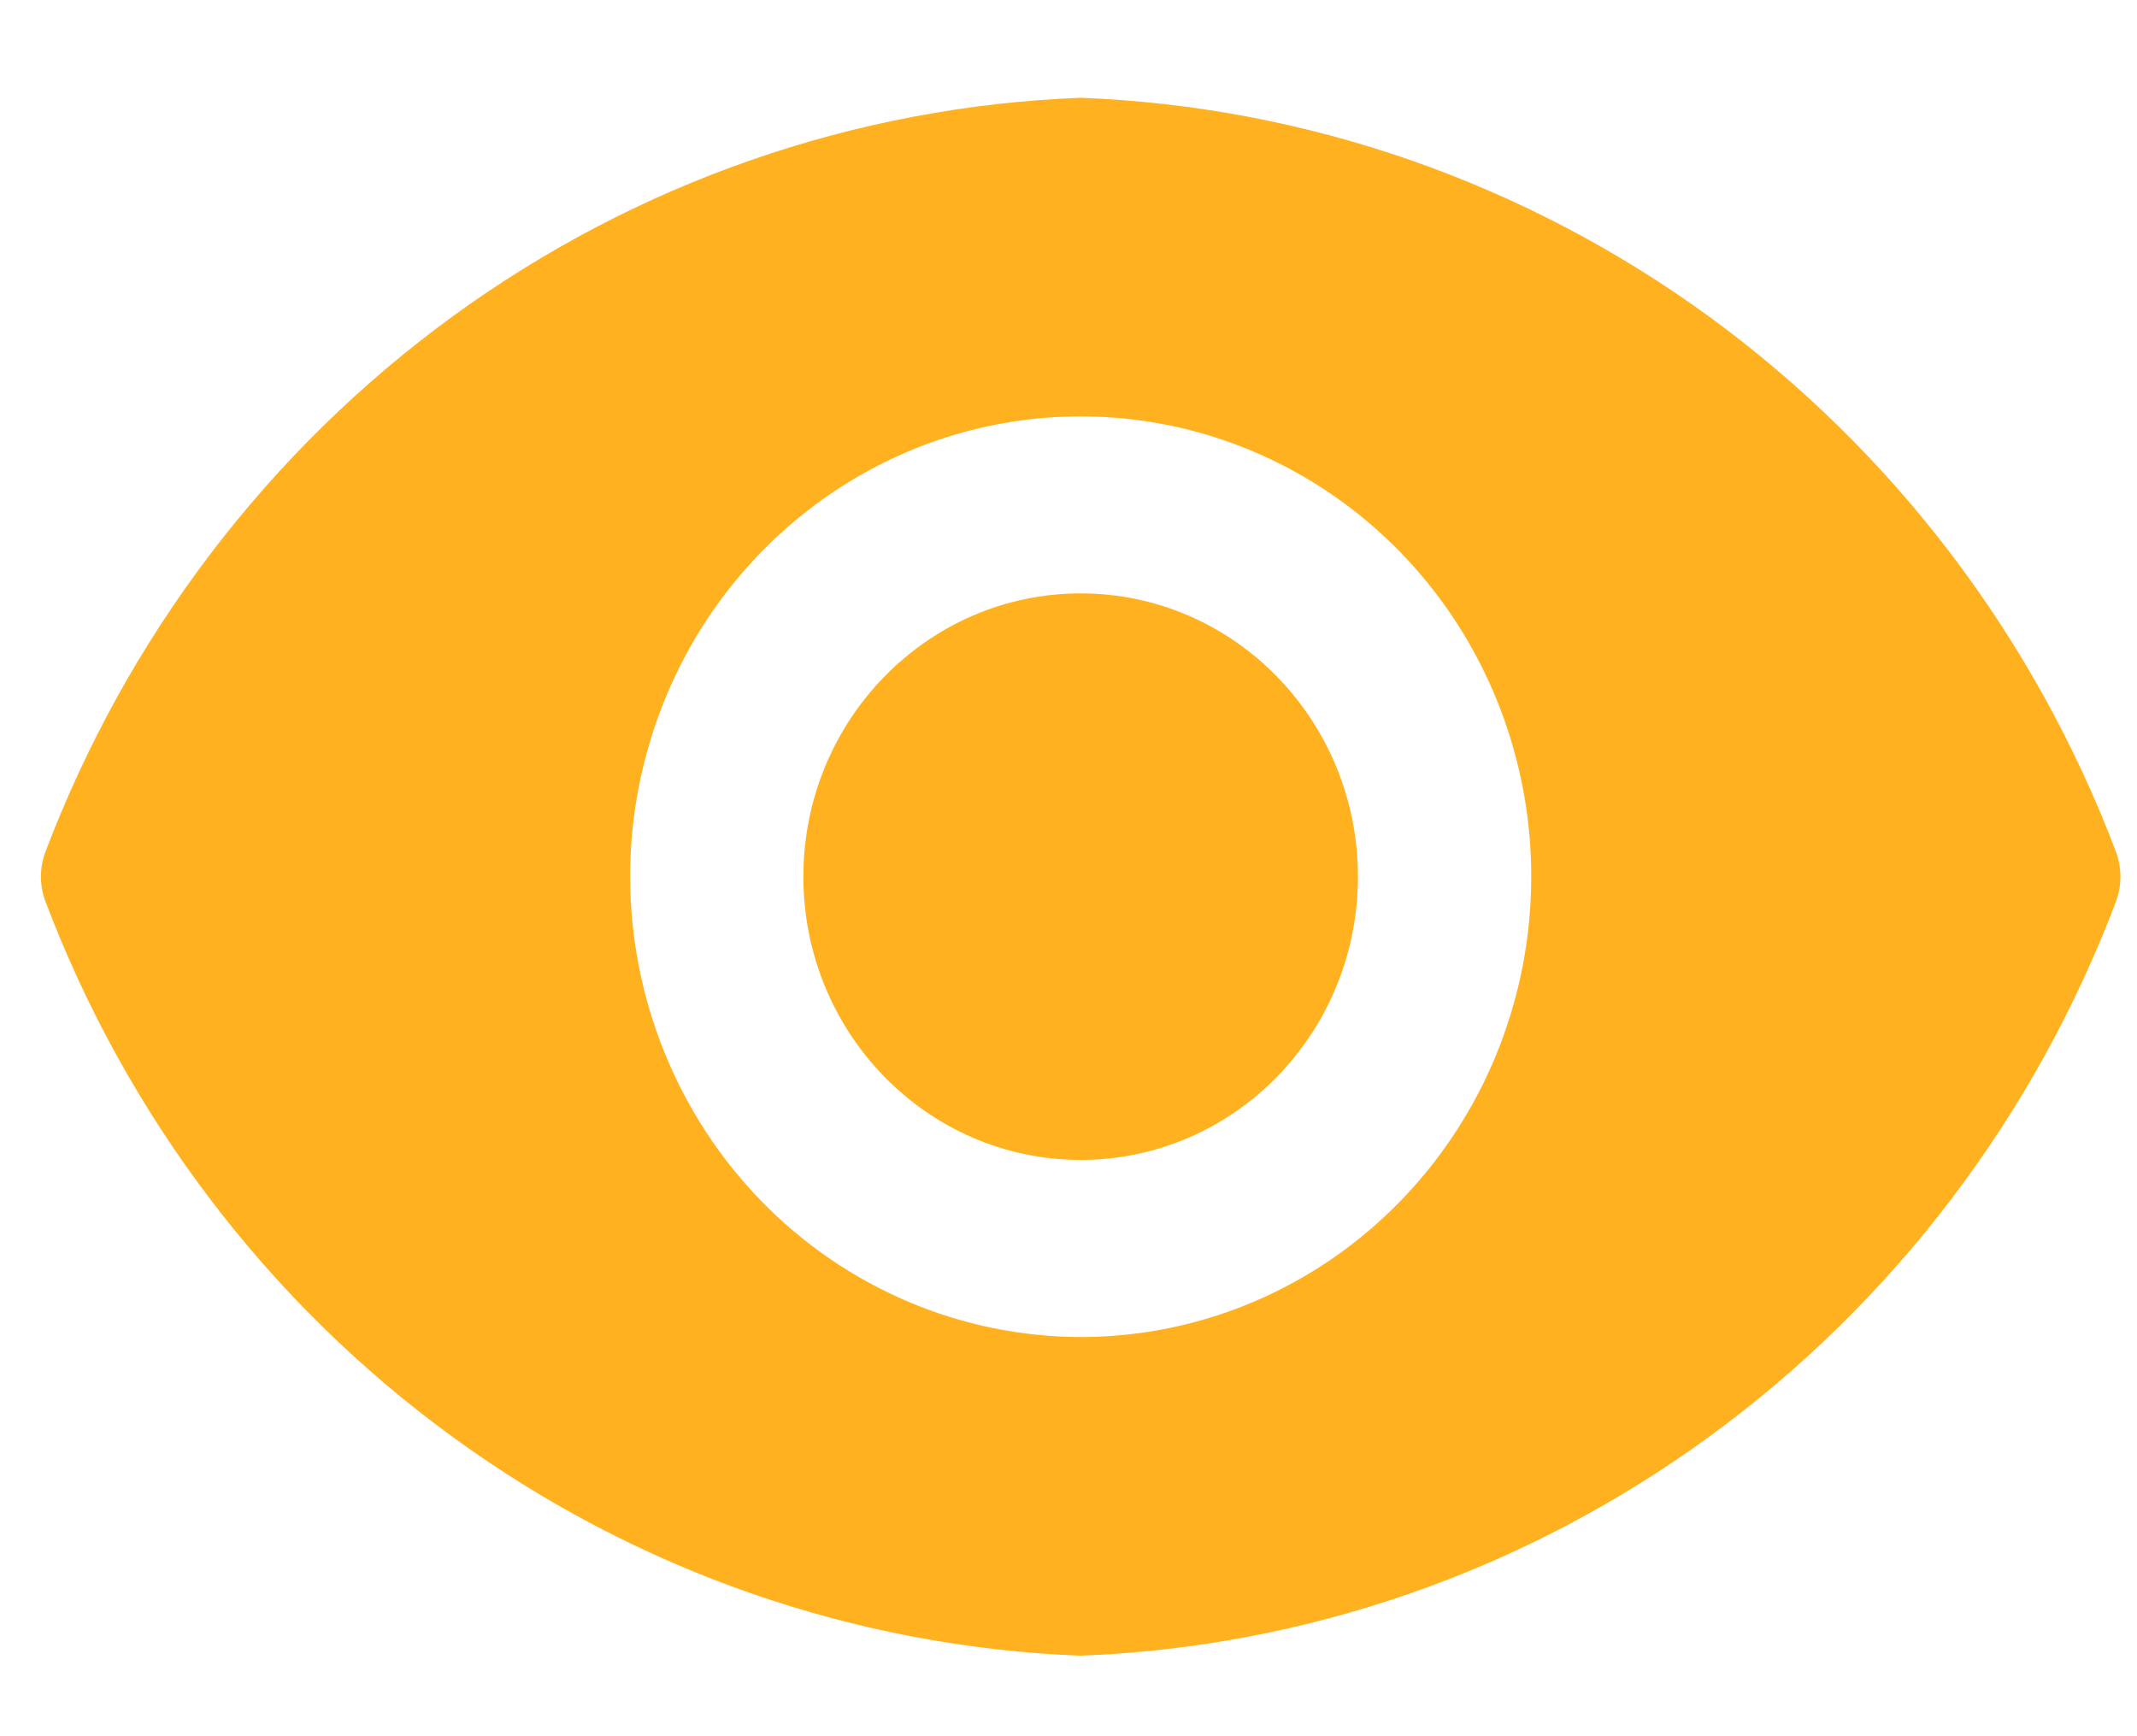 <svg width="16" height="13" viewBox="0 0 16 13" fill="none" xmlns="http://www.w3.org/2000/svg">
<path d="M8.091 8.685C6.945 8.685 6.015 7.736 6.015 6.564C6.015 5.393 6.945 4.443 8.091 4.443C9.238 4.443 10.167 5.393 10.167 6.564C10.167 7.736 9.238 8.685 8.091 8.685Z" fill="#FFB120"/>
<path d="M0.338 6.384C0.948 4.771 2.008 3.376 3.386 2.371C4.764 1.367 6.4 0.797 8.091 0.732C9.783 0.797 11.419 1.367 12.797 2.371C14.175 3.376 15.235 4.771 15.845 6.384C15.886 6.5 15.886 6.628 15.845 6.744C15.235 8.358 14.175 9.753 12.797 10.757C11.419 11.762 9.783 12.332 8.091 12.397C6.4 12.332 4.764 11.762 3.386 10.757C2.008 9.753 0.948 8.358 0.338 6.744C0.296 6.628 0.296 6.5 0.338 6.384ZM8.091 10.011C8.759 10.011 9.411 9.809 9.966 9.43C10.52 9.051 10.953 8.513 11.208 7.883C11.463 7.253 11.53 6.56 11.4 5.892C11.27 5.223 10.949 4.609 10.477 4.127C10.005 3.645 9.404 3.317 8.75 3.184C8.095 3.051 7.417 3.119 6.8 3.38C6.184 3.641 5.657 4.083 5.286 4.649C4.916 5.216 4.718 5.883 4.718 6.564C4.719 7.478 5.075 8.354 5.707 9C6.34 9.646 7.197 10.009 8.091 10.011Z" fill="#FFB120"/>
</svg>
